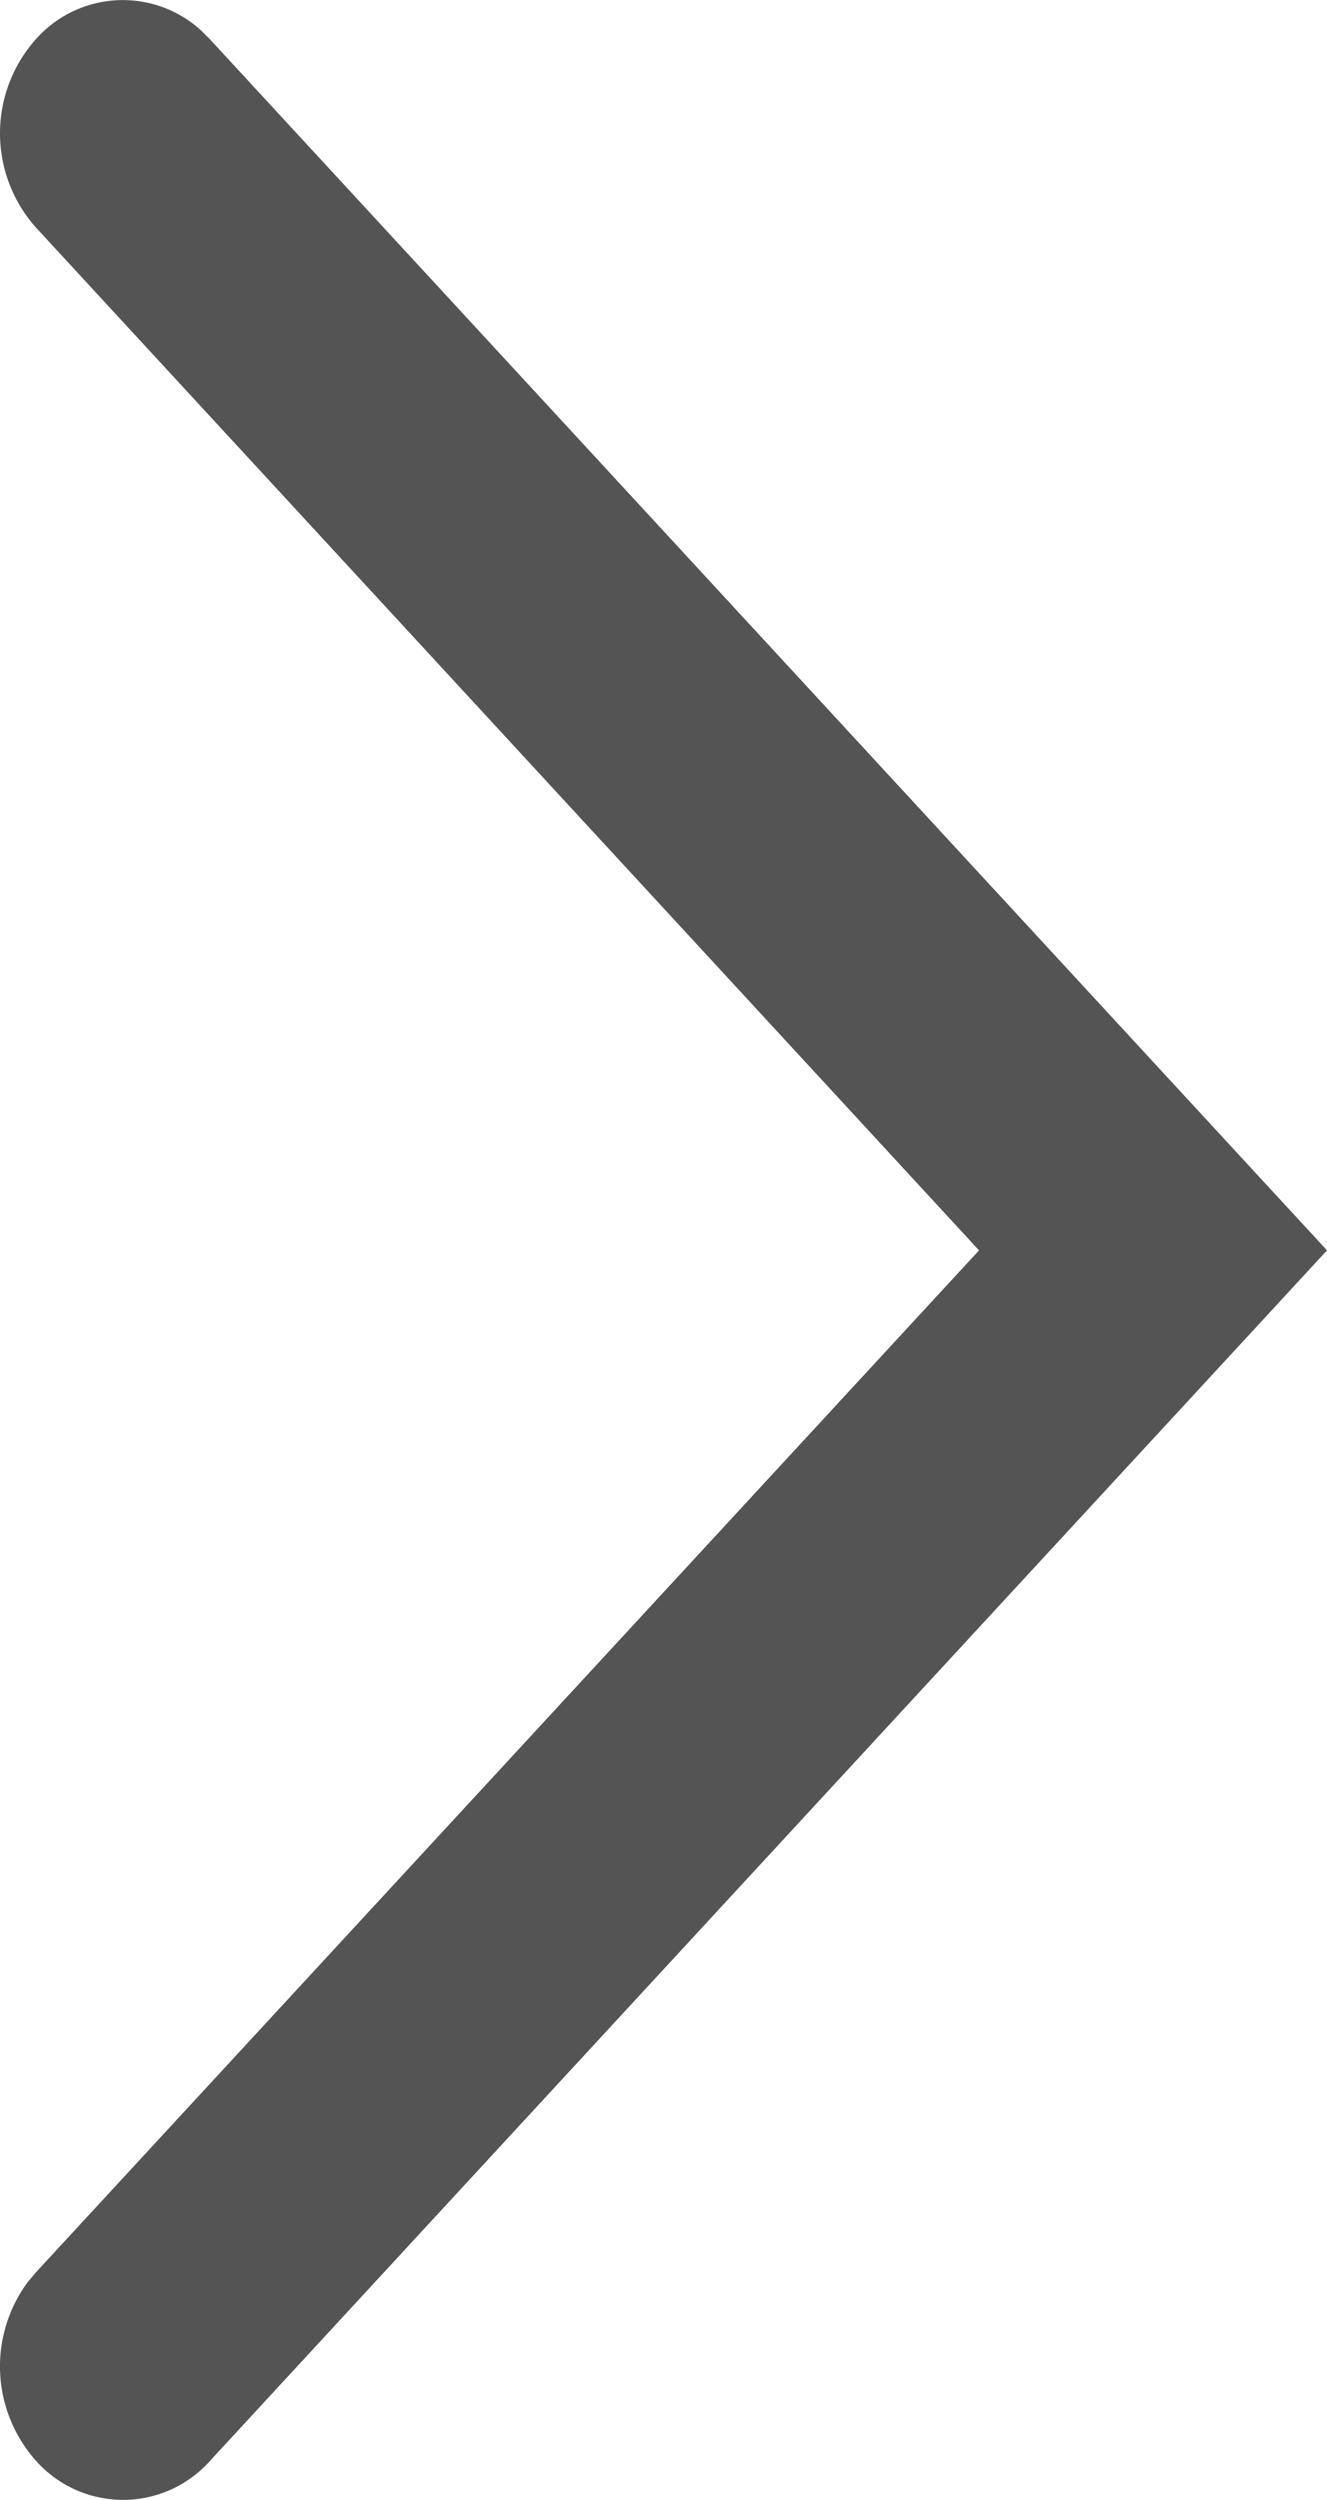 <svg xmlns="http://www.w3.org/2000/svg" width="12.112" height="22.808" viewBox="0 0 12.112 22.808">
  <g id="UI_carrot" transform="translate(0 22.808) rotate(-90)">
    <path id="Path_11" data-name="Path 11" d="M20.731.329a1.29,1.29,0,0,1,1.721,0,1.06,1.06,0,0,1,.084,1.5l-.084.085L11.4,12.112.356,1.917a1.063,1.063,0,0,1,0-1.588A1.293,1.293,0,0,1,1.985.252l.092.077L11.4,8.936Z" transform="translate(0 0)" fill="#545454"/>
  </g>
</svg>

